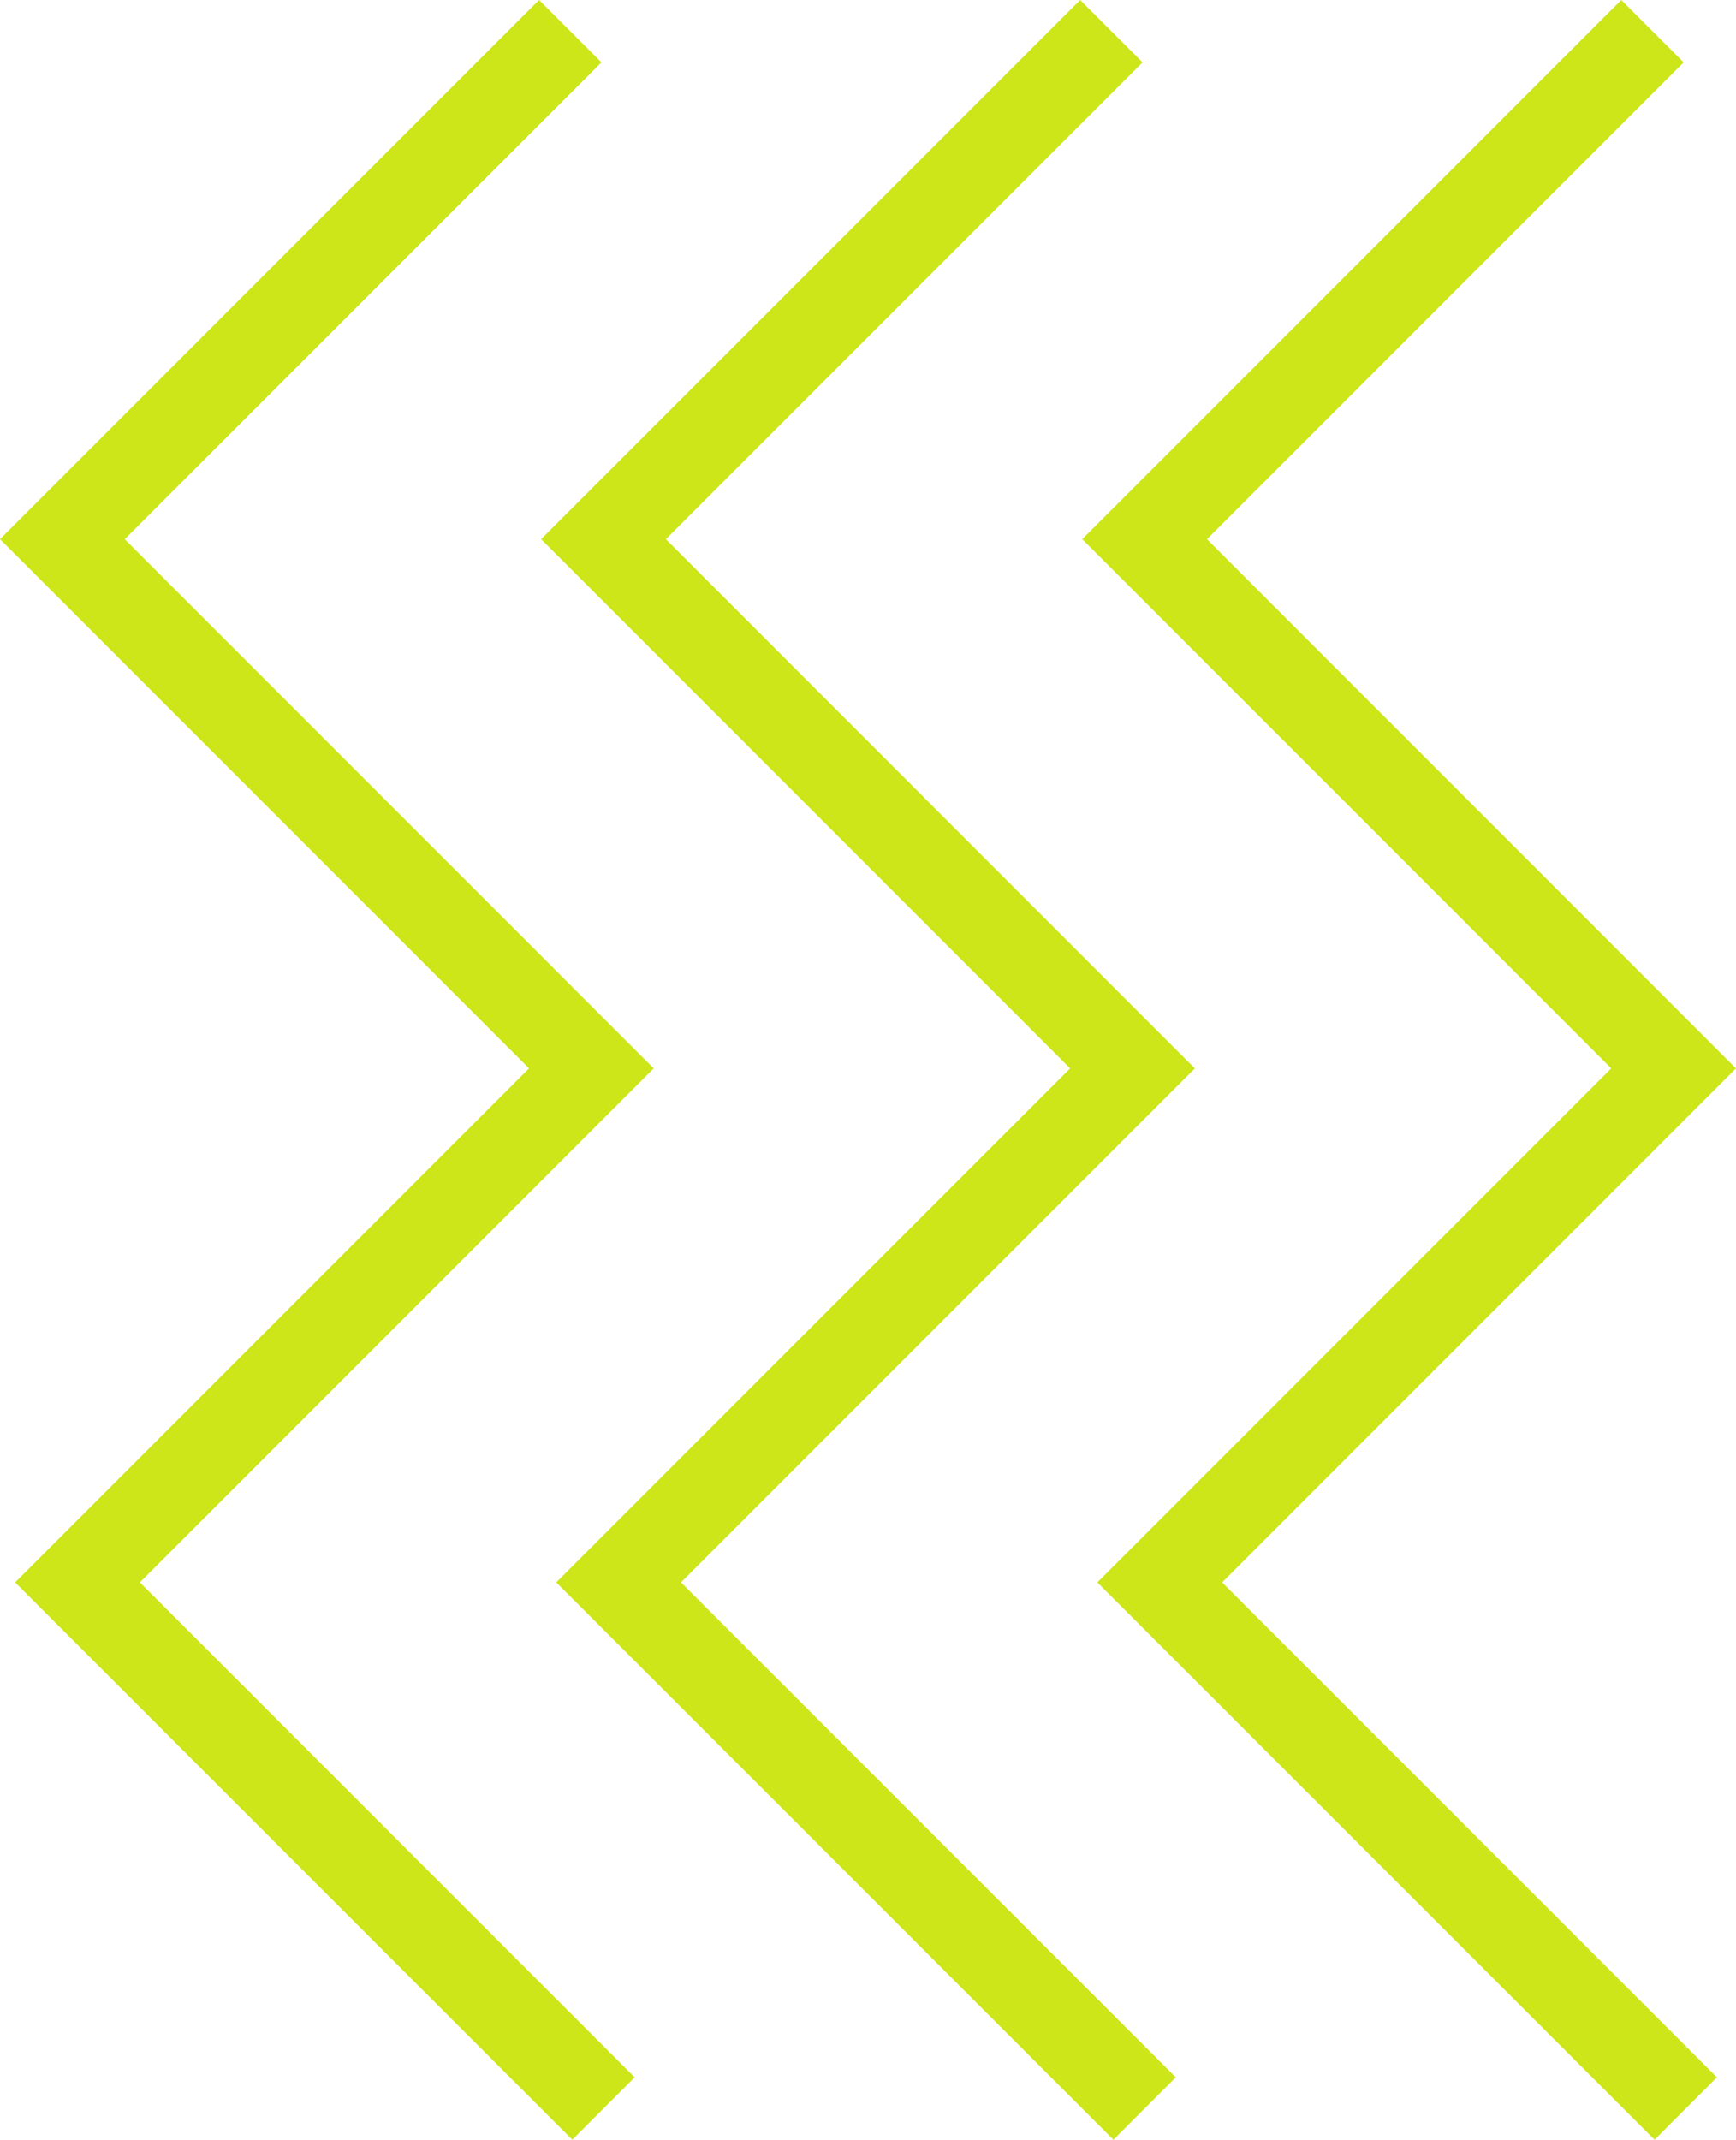 <svg xmlns="http://www.w3.org/2000/svg" xmlns:xlink="http://www.w3.org/1999/xlink" width="78.716" height="96.996" viewBox="0 0 78.716 96.996">
  <defs>
    <clipPath id="clip-path">
      <rect id="Rectangle_1647" data-name="Rectangle 1647" width="78.716" height="96.996" transform="translate(0 0)" fill="none" stroke="#cde61a" stroke-width="1"/>
    </clipPath>
  </defs>
  <g id="Group_2021" data-name="Group 2021" transform="translate(0 0)">
    <g id="Group_2020" data-name="Group 2020" clip-path="url(#clip-path)">
      <path id="Path_7015" data-name="Path 7015" d="M27.364,95.582,3.514,71.732l23.3-23.3L2.828,24.442,25.856,1.414" fill="none" stroke="#cde61a" stroke-miterlimit="10" stroke-width="4"/>
      <path id="Path_7016" data-name="Path 7016" d="M51.9,95.582,28.05,71.732l23.3-23.3L27.364,24.442,50.392,1.414" fill="none" stroke="#cde61a" stroke-miterlimit="10" stroke-width="4"/>
      <path id="Path_7017" data-name="Path 7017" d="M76.436,95.582l-23.85-23.85,23.3-23.3L51.9,24.442,74.928,1.414" fill="none" stroke="#cde61a" stroke-miterlimit="10" stroke-width="4"/>
    </g>
  </g>
</svg>
